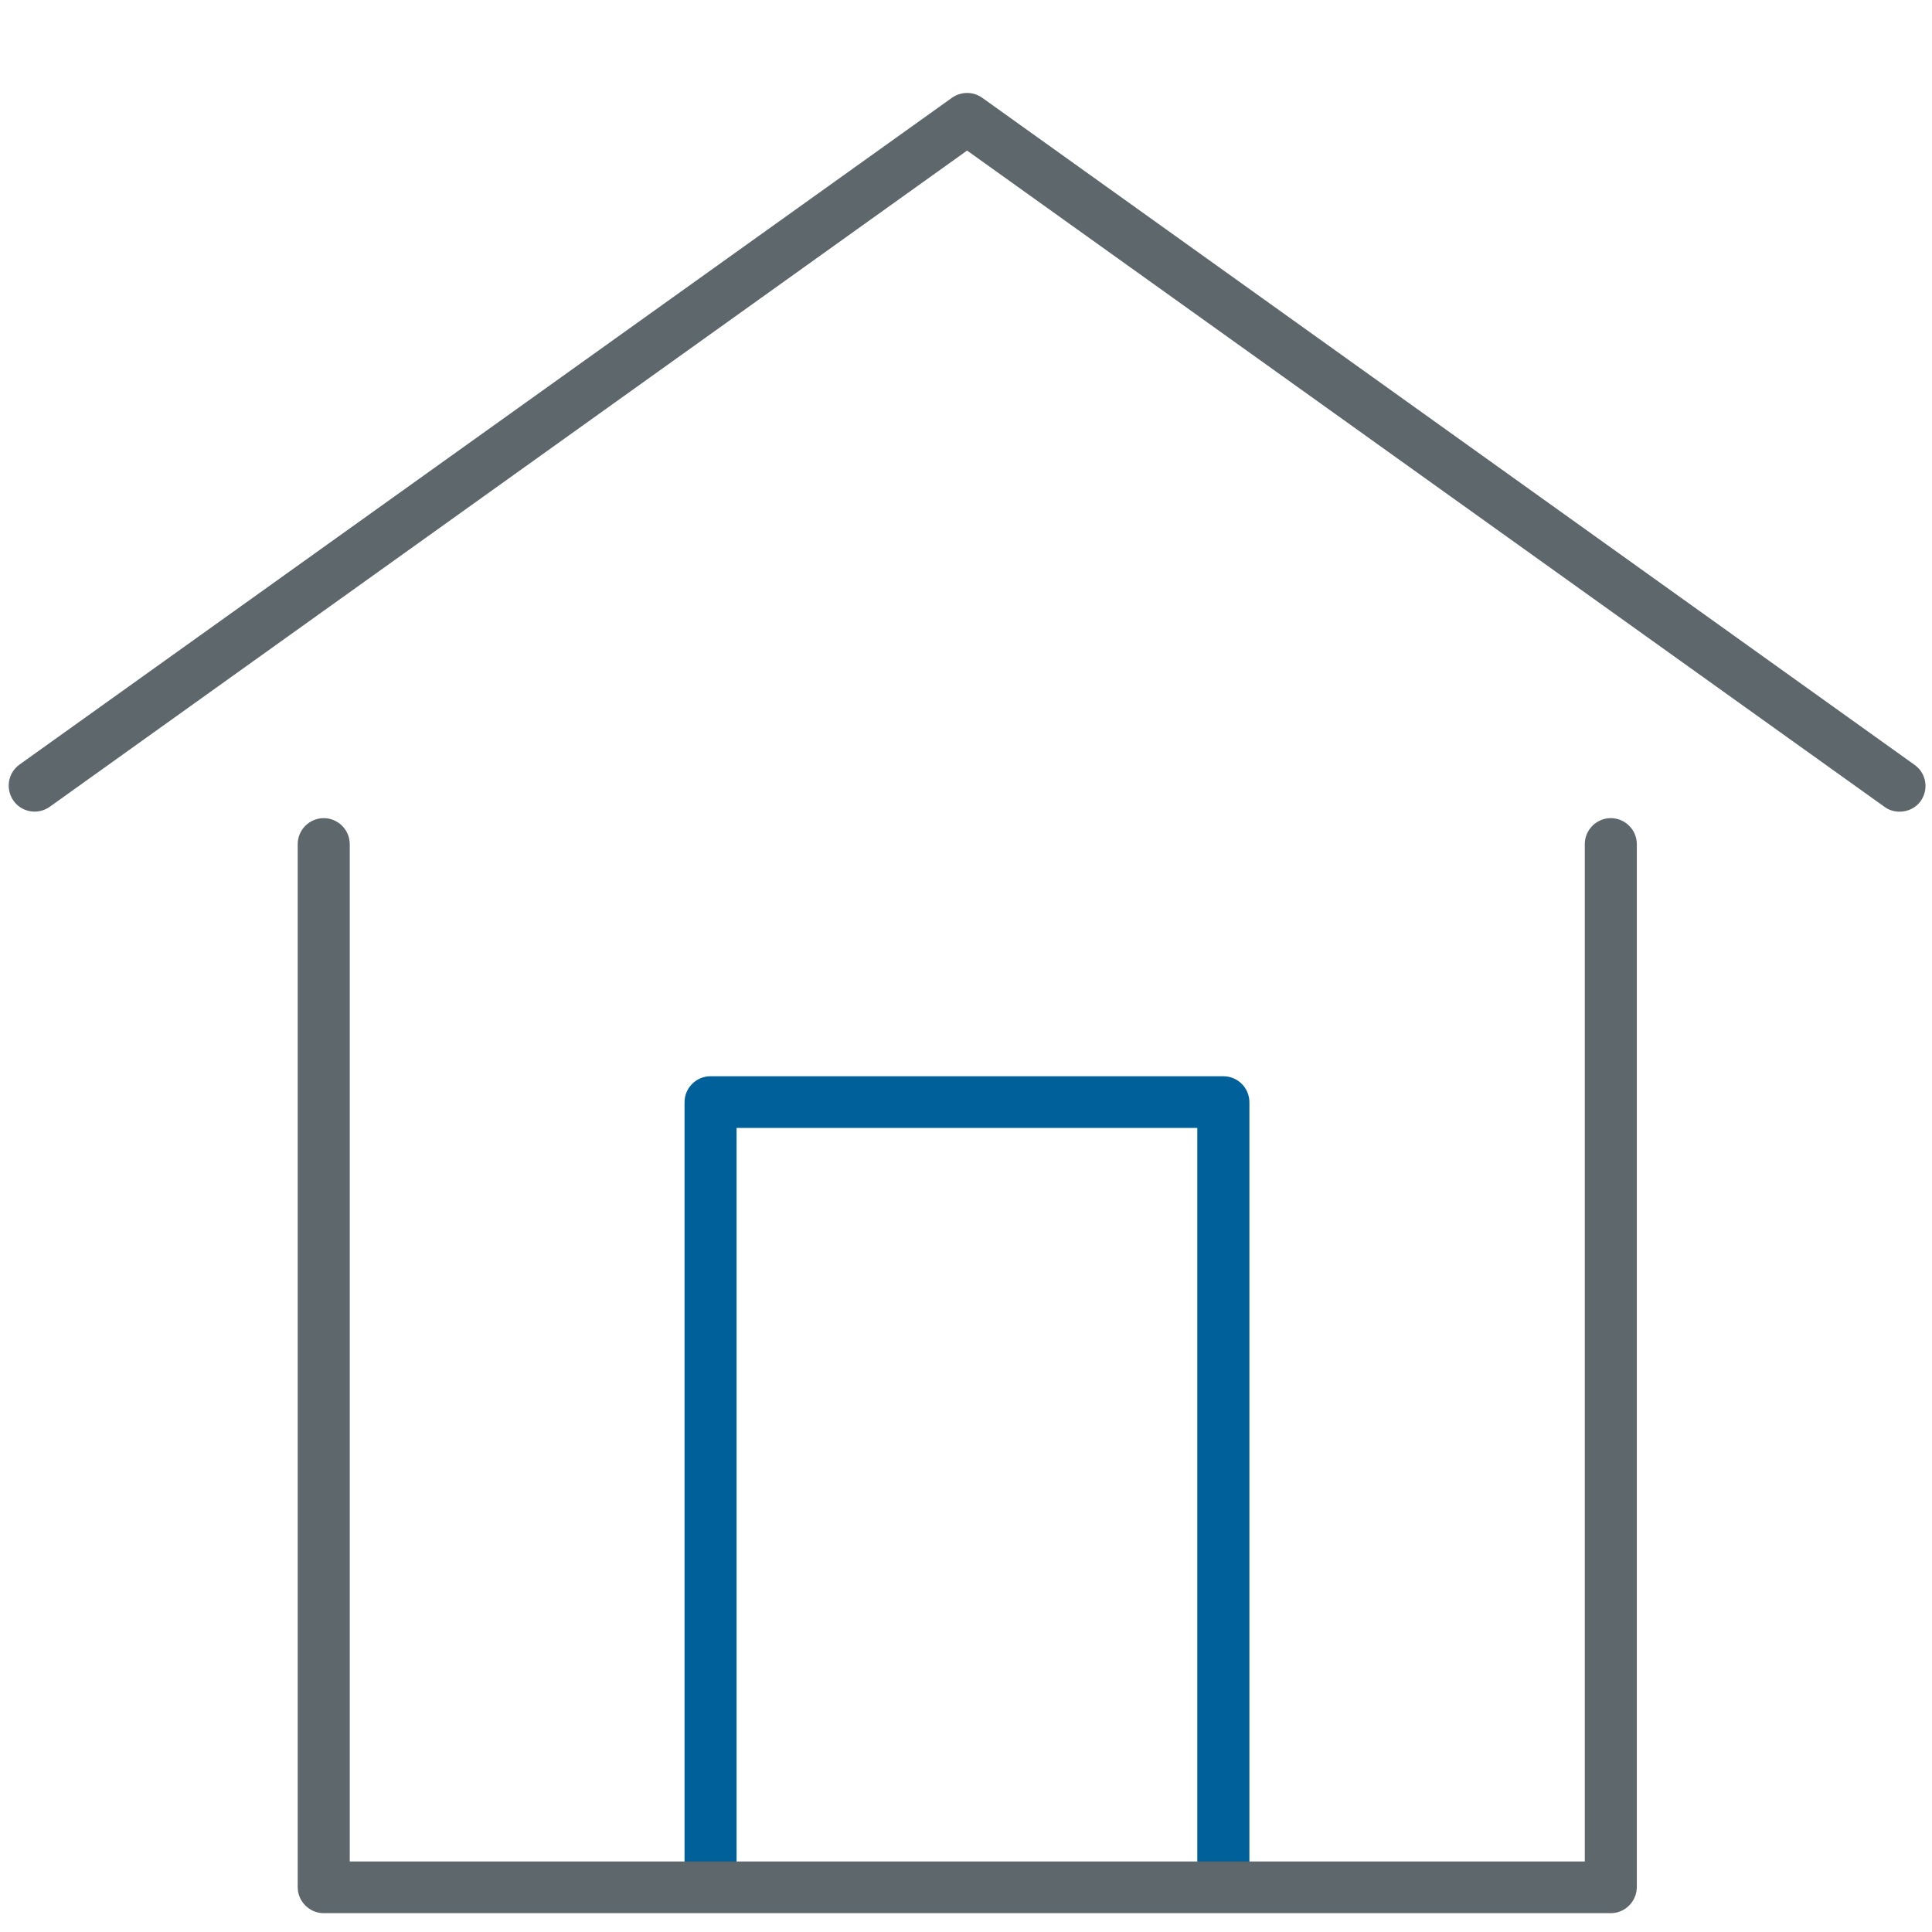 <!-- Generated by IcoMoon.io -->
<svg version="1.1" xmlns="http://www.w3.org/2000/svg" width="32" height="32" viewBox="0 0 32 32">
<title>house</title>
<path id="svg-ico" fill="#00609a" d="M20.262 31.438c-0.238 0-0.431-0.194-0.431-0.431v-12.325h-7.631v12.144c0 0.238-0.194 0.431-0.431 0.431s-0.431-0.194-0.431-0.431v-12.569c0-0.238 0.194-0.431 0.431-0.431h8.494c0.238 0 0.431 0.194 0.431 0.431v12.756c0 0.231-0.194 0.425-0.431 0.425z"></path>
<path fill="#5e686c" d="M26.681 31.688h-21.319c-0.237 0-0.431-0.194-0.431-0.431v-17.275c0-0.238 0.194-0.431 0.431-0.431s0.431 0.194 0.431 0.431v16.85h20.456v-16.85c0-0.238 0.194-0.431 0.431-0.431s0.431 0.194 0.431 0.431v17.281c-0.006 0.238-0.2 0.425-0.431 0.425z"></path>
<path fill="#5e686c" d="M31.462 13.444c-0.087 0-0.175-0.025-0.25-0.081l-15.194-10.869-15.194 10.869c-0.194 0.137-0.463 0.094-0.6-0.1s-0.094-0.463 0.1-0.6l15.444-11.044c0.15-0.106 0.35-0.106 0.5 0l15.444 11.050c0.194 0.137 0.238 0.406 0.1 0.6-0.081 0.113-0.212 0.175-0.35 0.175z"></path>
</svg>
